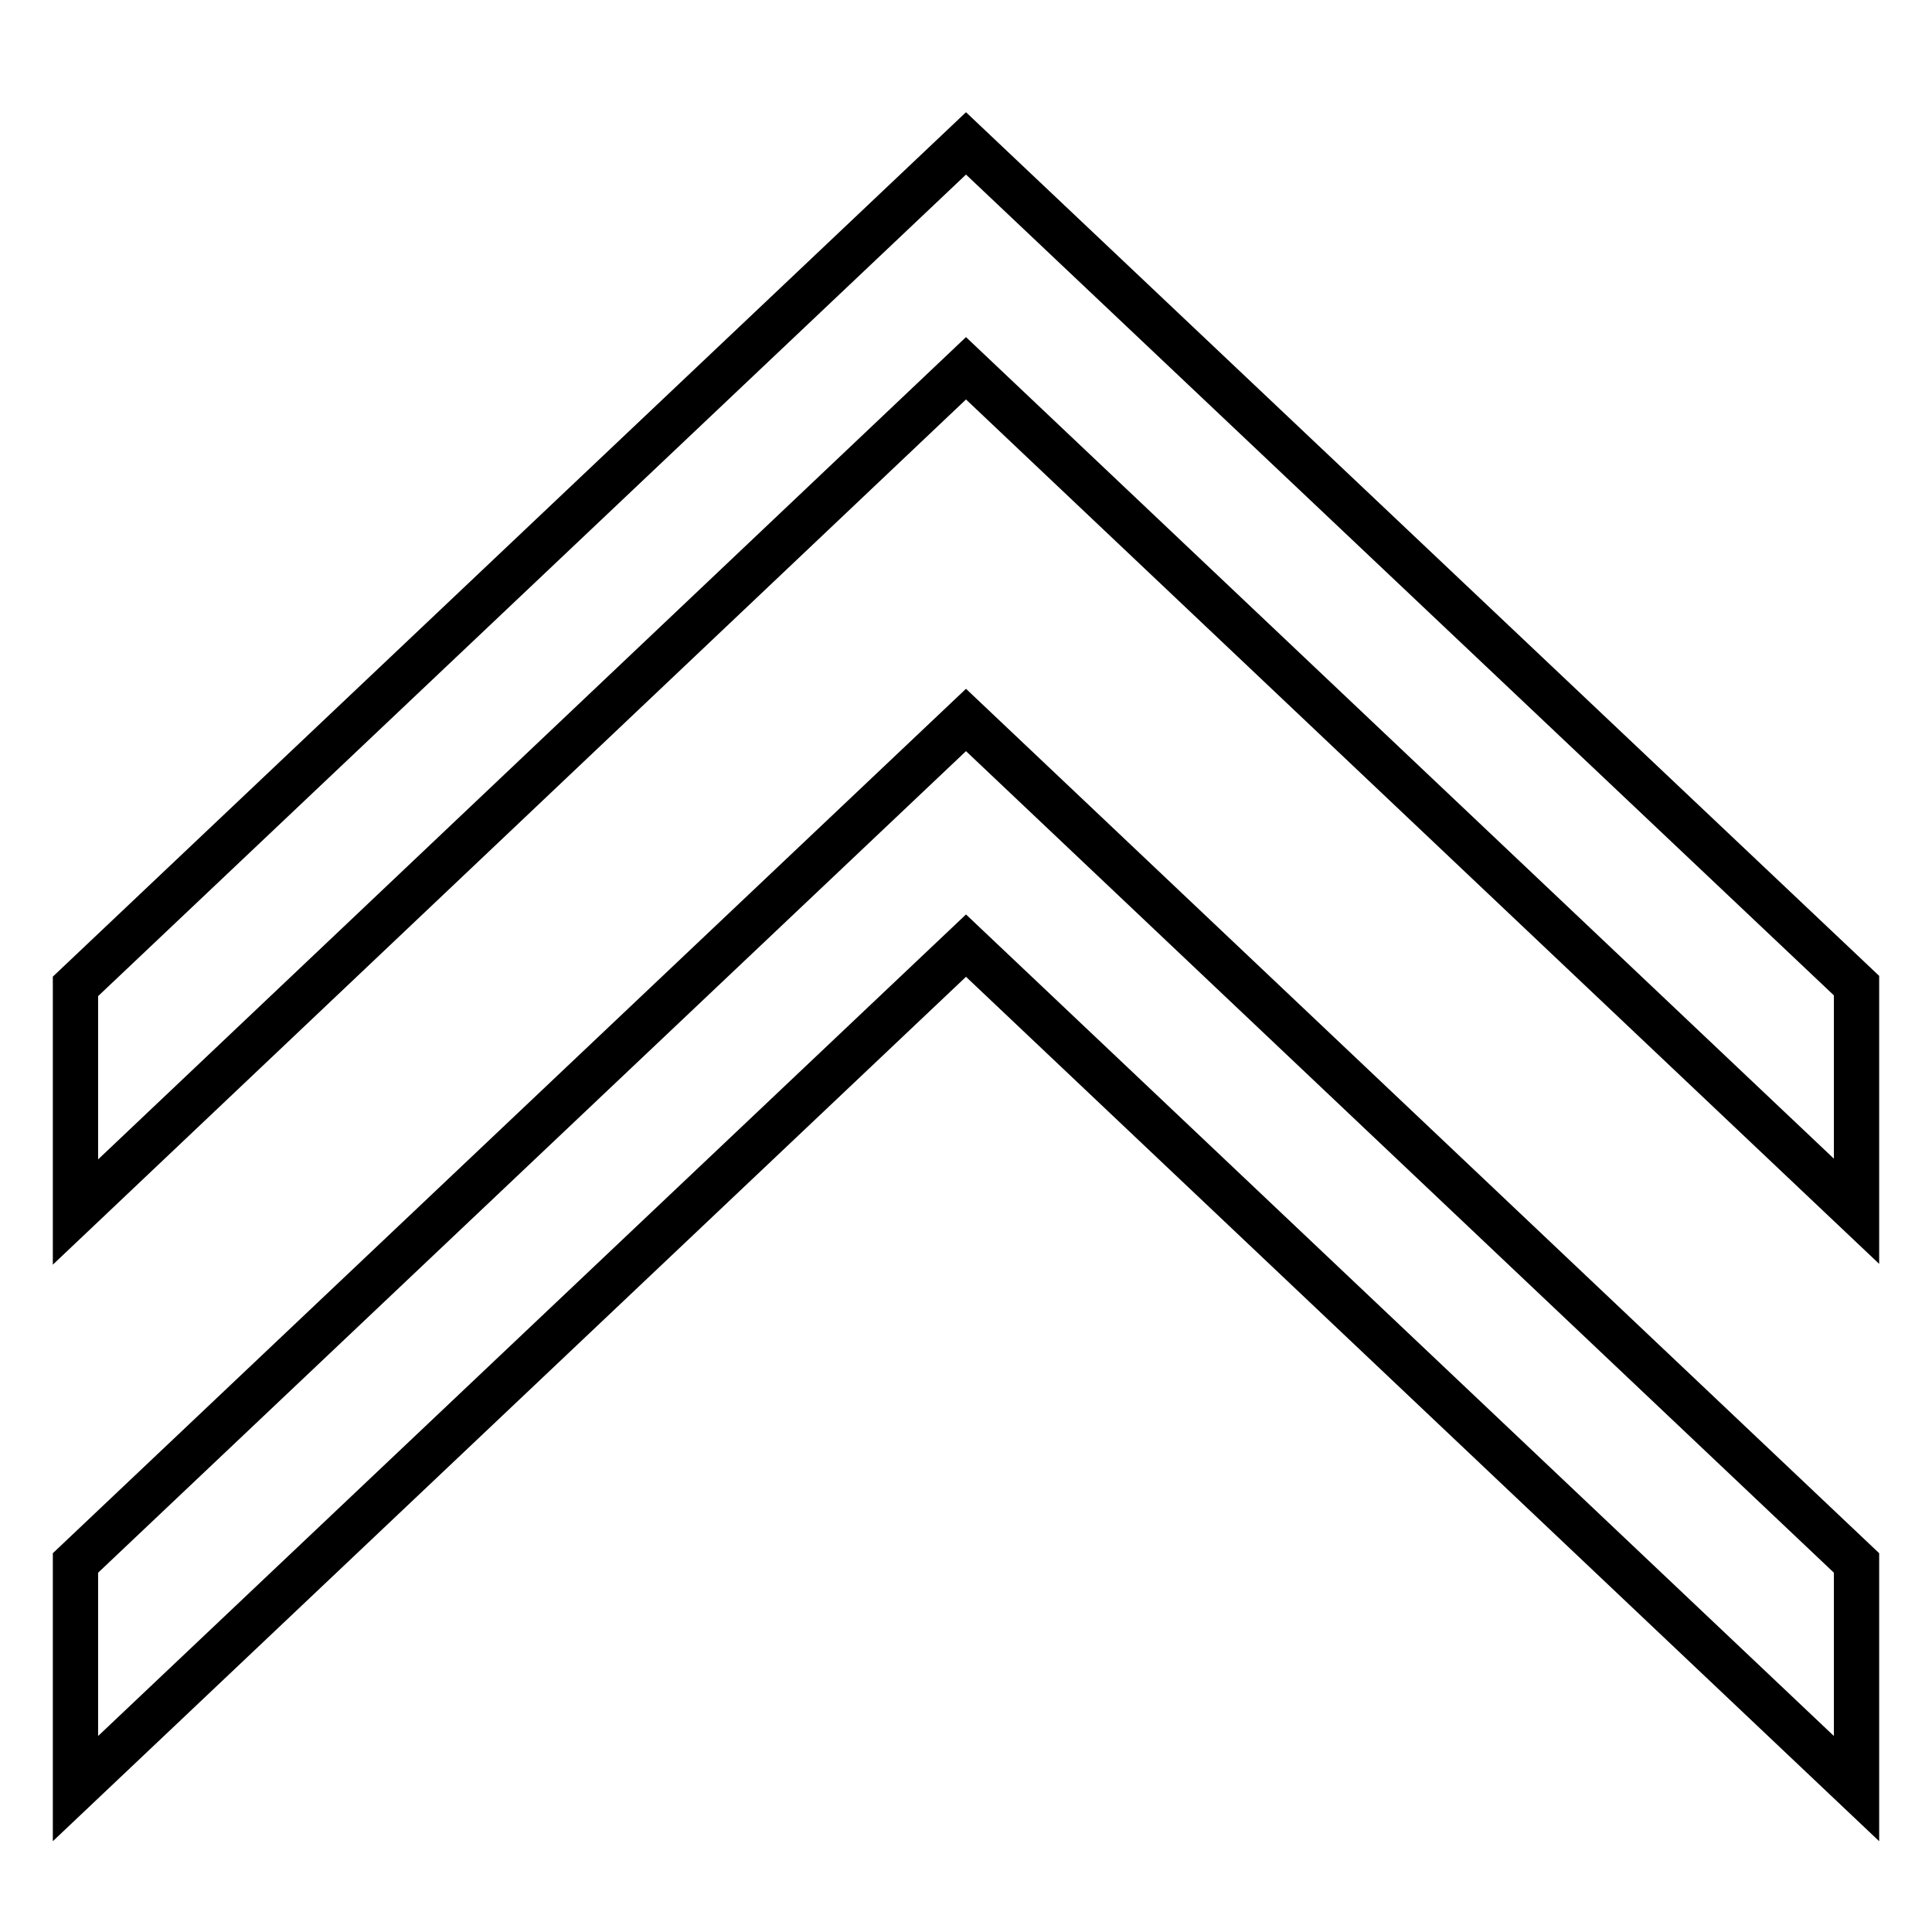 <?xml version="1.0" encoding="utf-8"?>
<!-- Svg Vector Icons : http://www.onlinewebfonts.com/icon -->
<!DOCTYPE svg PUBLIC "-//W3C//DTD SVG 1.1//EN" "http://www.w3.org/Graphics/SVG/1.1/DTD/svg11.dtd">
<svg version="1.1" xmlns="http://www.w3.org/2000/svg" xmlns:xlink="http://www.w3.org/1999/xlink" x="0px" y="0px" viewBox="0 0 256 256" enable-background="new 0 0 256 256" xml:space="preserve">
<g><g><path stroke-width="6" fill-opacity="0" stroke="#000000"  d="M10,130.7v29.9L128,48.8l118,111.7v-29.9L128,19L10,130.7z"/><path stroke-width="6" fill-opacity="0" stroke="#000000"  d="M10,207.1V237l118-111.7L246,237v-29.9L128,95.4L10,207.1z"/></g></g>
</svg>